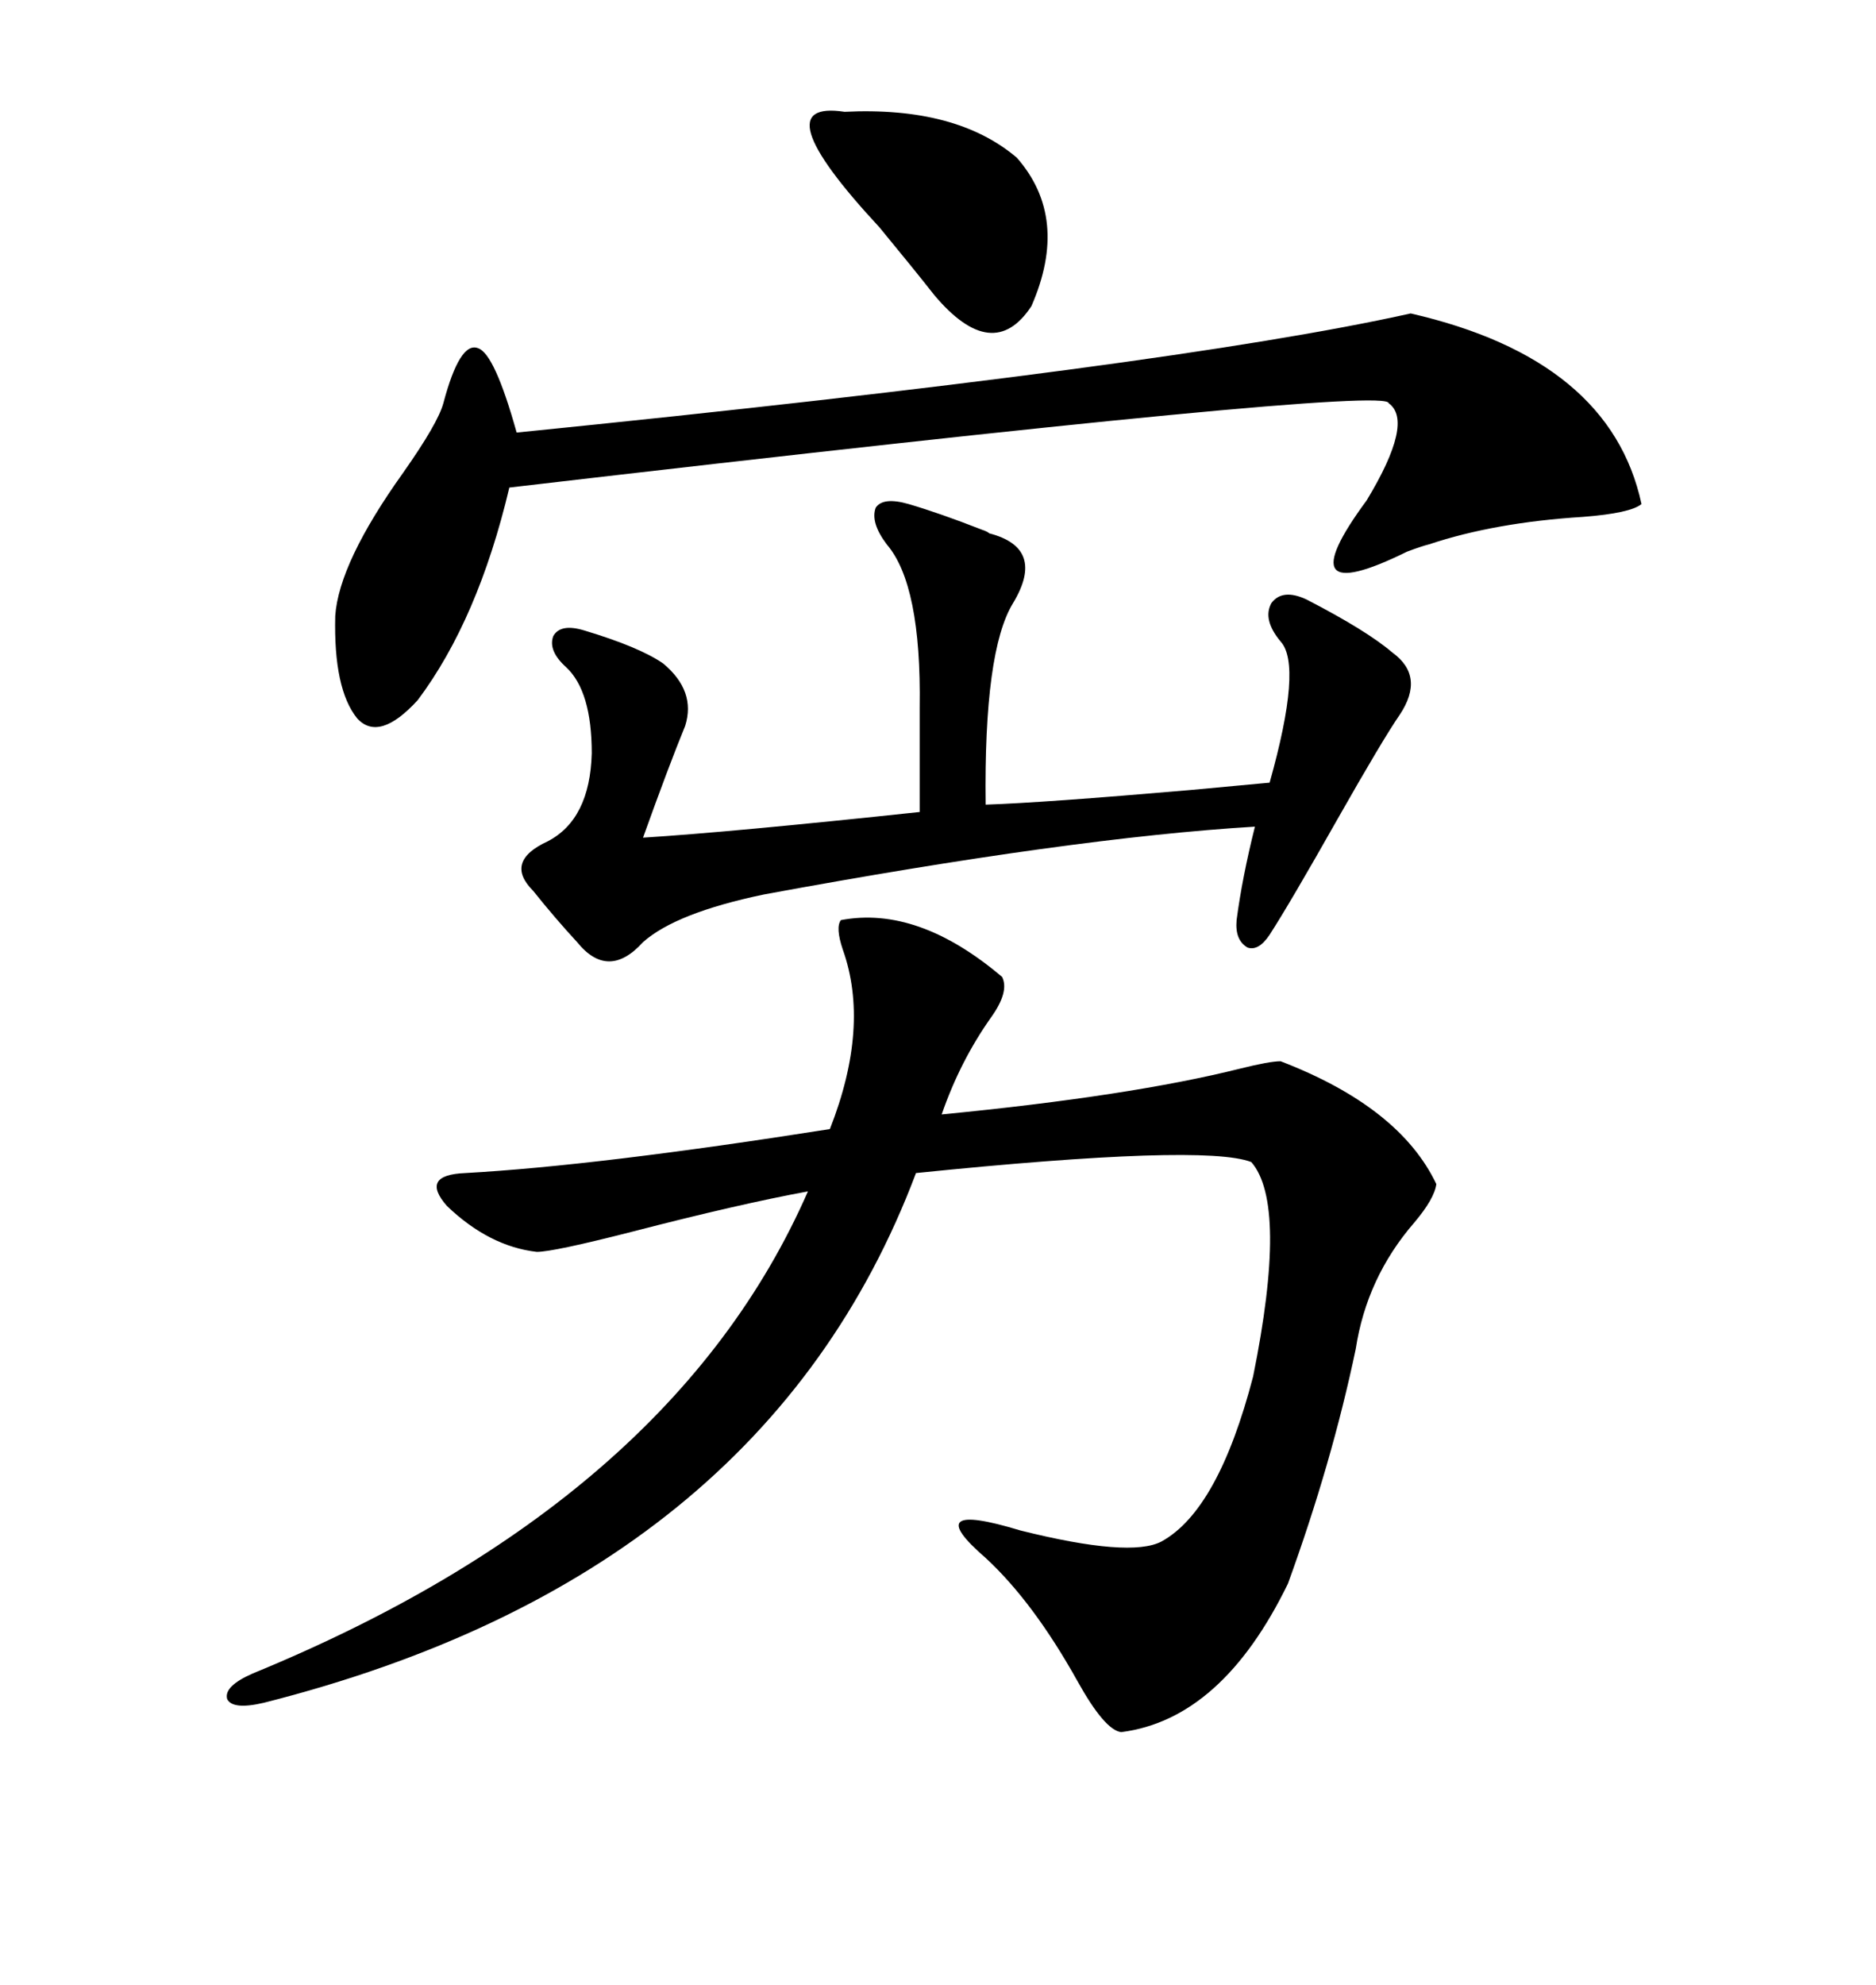 <svg xmlns="http://www.w3.org/2000/svg" xmlns:xlink="http://www.w3.org/1999/xlink" width="300" height="317.285"><path d="M134.47 147.07L134.47 147.07Q146.78 144.73 160.25 156.15L160.25 156.15Q161.43 158.50 158.50 162.60L158.50 162.60Q153.52 169.63 150.59 178.13L150.59 178.13Q180.76 175.20 198.34 170.80L198.34 170.80Q203.03 169.63 204.79 169.63L204.79 169.63Q223.83 176.95 229.69 189.26L229.69 189.26Q229.39 191.60 226.17 195.41L226.17 195.41Q218.55 204.20 216.80 215.63L216.80 215.63Q212.99 233.79 205.96 253.13L205.96 253.13Q195.41 274.80 179.30 276.86L179.30 276.86Q176.66 276.56 172.27 268.65L172.27 268.65Q165.23 256.05 157.62 249.02L157.62 249.02Q146.78 239.65 163.18 244.63L163.18 244.63Q180.76 249.02 185.74 246.39L185.74 246.39Q194.82 241.41 200.39 220.02L200.39 220.02Q205.96 192.48 200.10 185.74L200.10 185.74Q192.48 182.81 146.48 187.50L146.48 187.50Q122.17 251.95 42.19 272.17L42.19 272.17Q37.21 273.34 36.33 271.58L36.33 271.58Q35.74 269.53 40.43 267.48L40.43 267.48Q107.52 239.94 129.20 190.43L129.20 190.43Q118.07 192.48 101.07 196.88L101.07 196.88Q88.48 200.10 85.84 200.10L85.84 200.10Q78.22 199.22 71.48 192.77L71.48 192.77Q67.09 187.79 74.41 187.50L74.41 187.50Q95.51 186.33 132.71 180.47L132.71 180.47Q139.16 164.06 134.77 151.76L134.77 151.76Q133.59 148.24 134.47 147.07ZM225.59 50.10L225.59 50.10Q257.52 57.42 262.50 80.57L262.50 80.57Q260.74 82.03 253.13 82.62L253.13 82.62Q239.06 83.50 228.52 87.01L228.52 87.01Q227.34 87.30 225 88.18L225 88.18Q205.37 97.85 218.55 79.98L218.55 79.98Q226.17 67.38 222.07 64.45L222.07 64.45Q222.07 61.52 81.45 77.93L81.45 77.93Q76.46 99.02 66.80 111.91L66.80 111.91Q60.64 118.65 57.13 114.84L57.13 114.84Q53.32 110.16 53.61 98.44L53.61 98.44Q54.20 89.94 64.45 75.59L64.45 75.59Q70.02 67.68 70.90 64.45L70.90 64.45Q73.54 54.49 76.46 55.66L76.46 55.66Q79.10 56.54 82.62 69.14L82.62 69.14Q187.50 58.59 225.59 50.10ZM145.31 80.57L145.31 80.57Q150.29 82.03 157.03 84.67L157.03 84.67Q157.91 84.96 158.20 85.25L158.20 85.25Q167.29 87.60 162.01 96.39L162.01 96.39Q157.32 104.00 157.62 128.61L157.62 128.61Q166.70 128.32 190.43 126.27L190.43 126.27Q200.10 125.39 203.03 125.10L203.03 125.10Q208.30 106.35 204.79 102.54L204.79 102.54Q201.86 99.02 203.32 96.39L203.32 96.39Q205.08 94.04 208.89 95.80L208.89 95.80Q218.55 100.78 222.66 104.30L222.66 104.30Q227.93 108.11 223.83 114.26L223.83 114.26Q221.19 118.07 213.87 130.96L213.87 130.96Q206.25 144.43 203.03 149.41L203.03 149.41Q201.27 152.05 199.51 151.46L199.51 151.46Q197.46 150.29 197.75 147.07L197.75 147.07Q198.63 140.33 200.68 132.13L200.68 132.13Q171.39 133.89 122.17 142.97L122.17 142.97Q108.11 145.90 102.83 150.59L102.83 150.59Q97.27 156.74 92.29 150.59L92.29 150.59Q88.77 146.78 85.25 142.38L85.25 142.38Q80.57 137.70 87.60 134.47L87.60 134.47Q94.34 130.96 94.63 120.41L94.63 120.41Q94.63 110.45 90.53 106.64L90.53 106.64Q87.60 104.00 88.48 101.66L88.48 101.66Q89.65 99.61 93.46 100.78L93.46 100.78Q102.25 103.42 106.05 106.05L106.05 106.05Q111.33 110.45 109.57 116.02L109.57 116.02Q106.93 122.46 102.83 133.89L102.83 133.89Q116.89 133.01 147.07 129.79L147.07 129.79L147.07 113.09Q147.36 93.46 141.80 87.01L141.80 87.01Q139.16 83.50 140.04 81.15L140.04 81.15Q141.21 79.39 145.31 80.57ZM135.06 17.87L135.06 17.87Q152.93 16.99 162.60 25.20L162.60 25.20Q171.09 34.86 164.94 48.93L164.94 48.93Q158.79 58.30 149.41 47.17L149.41 47.17Q146.19 43.07 140.63 36.33L140.63 36.33Q121.58 15.82 135.06 17.87Z"/></svg>